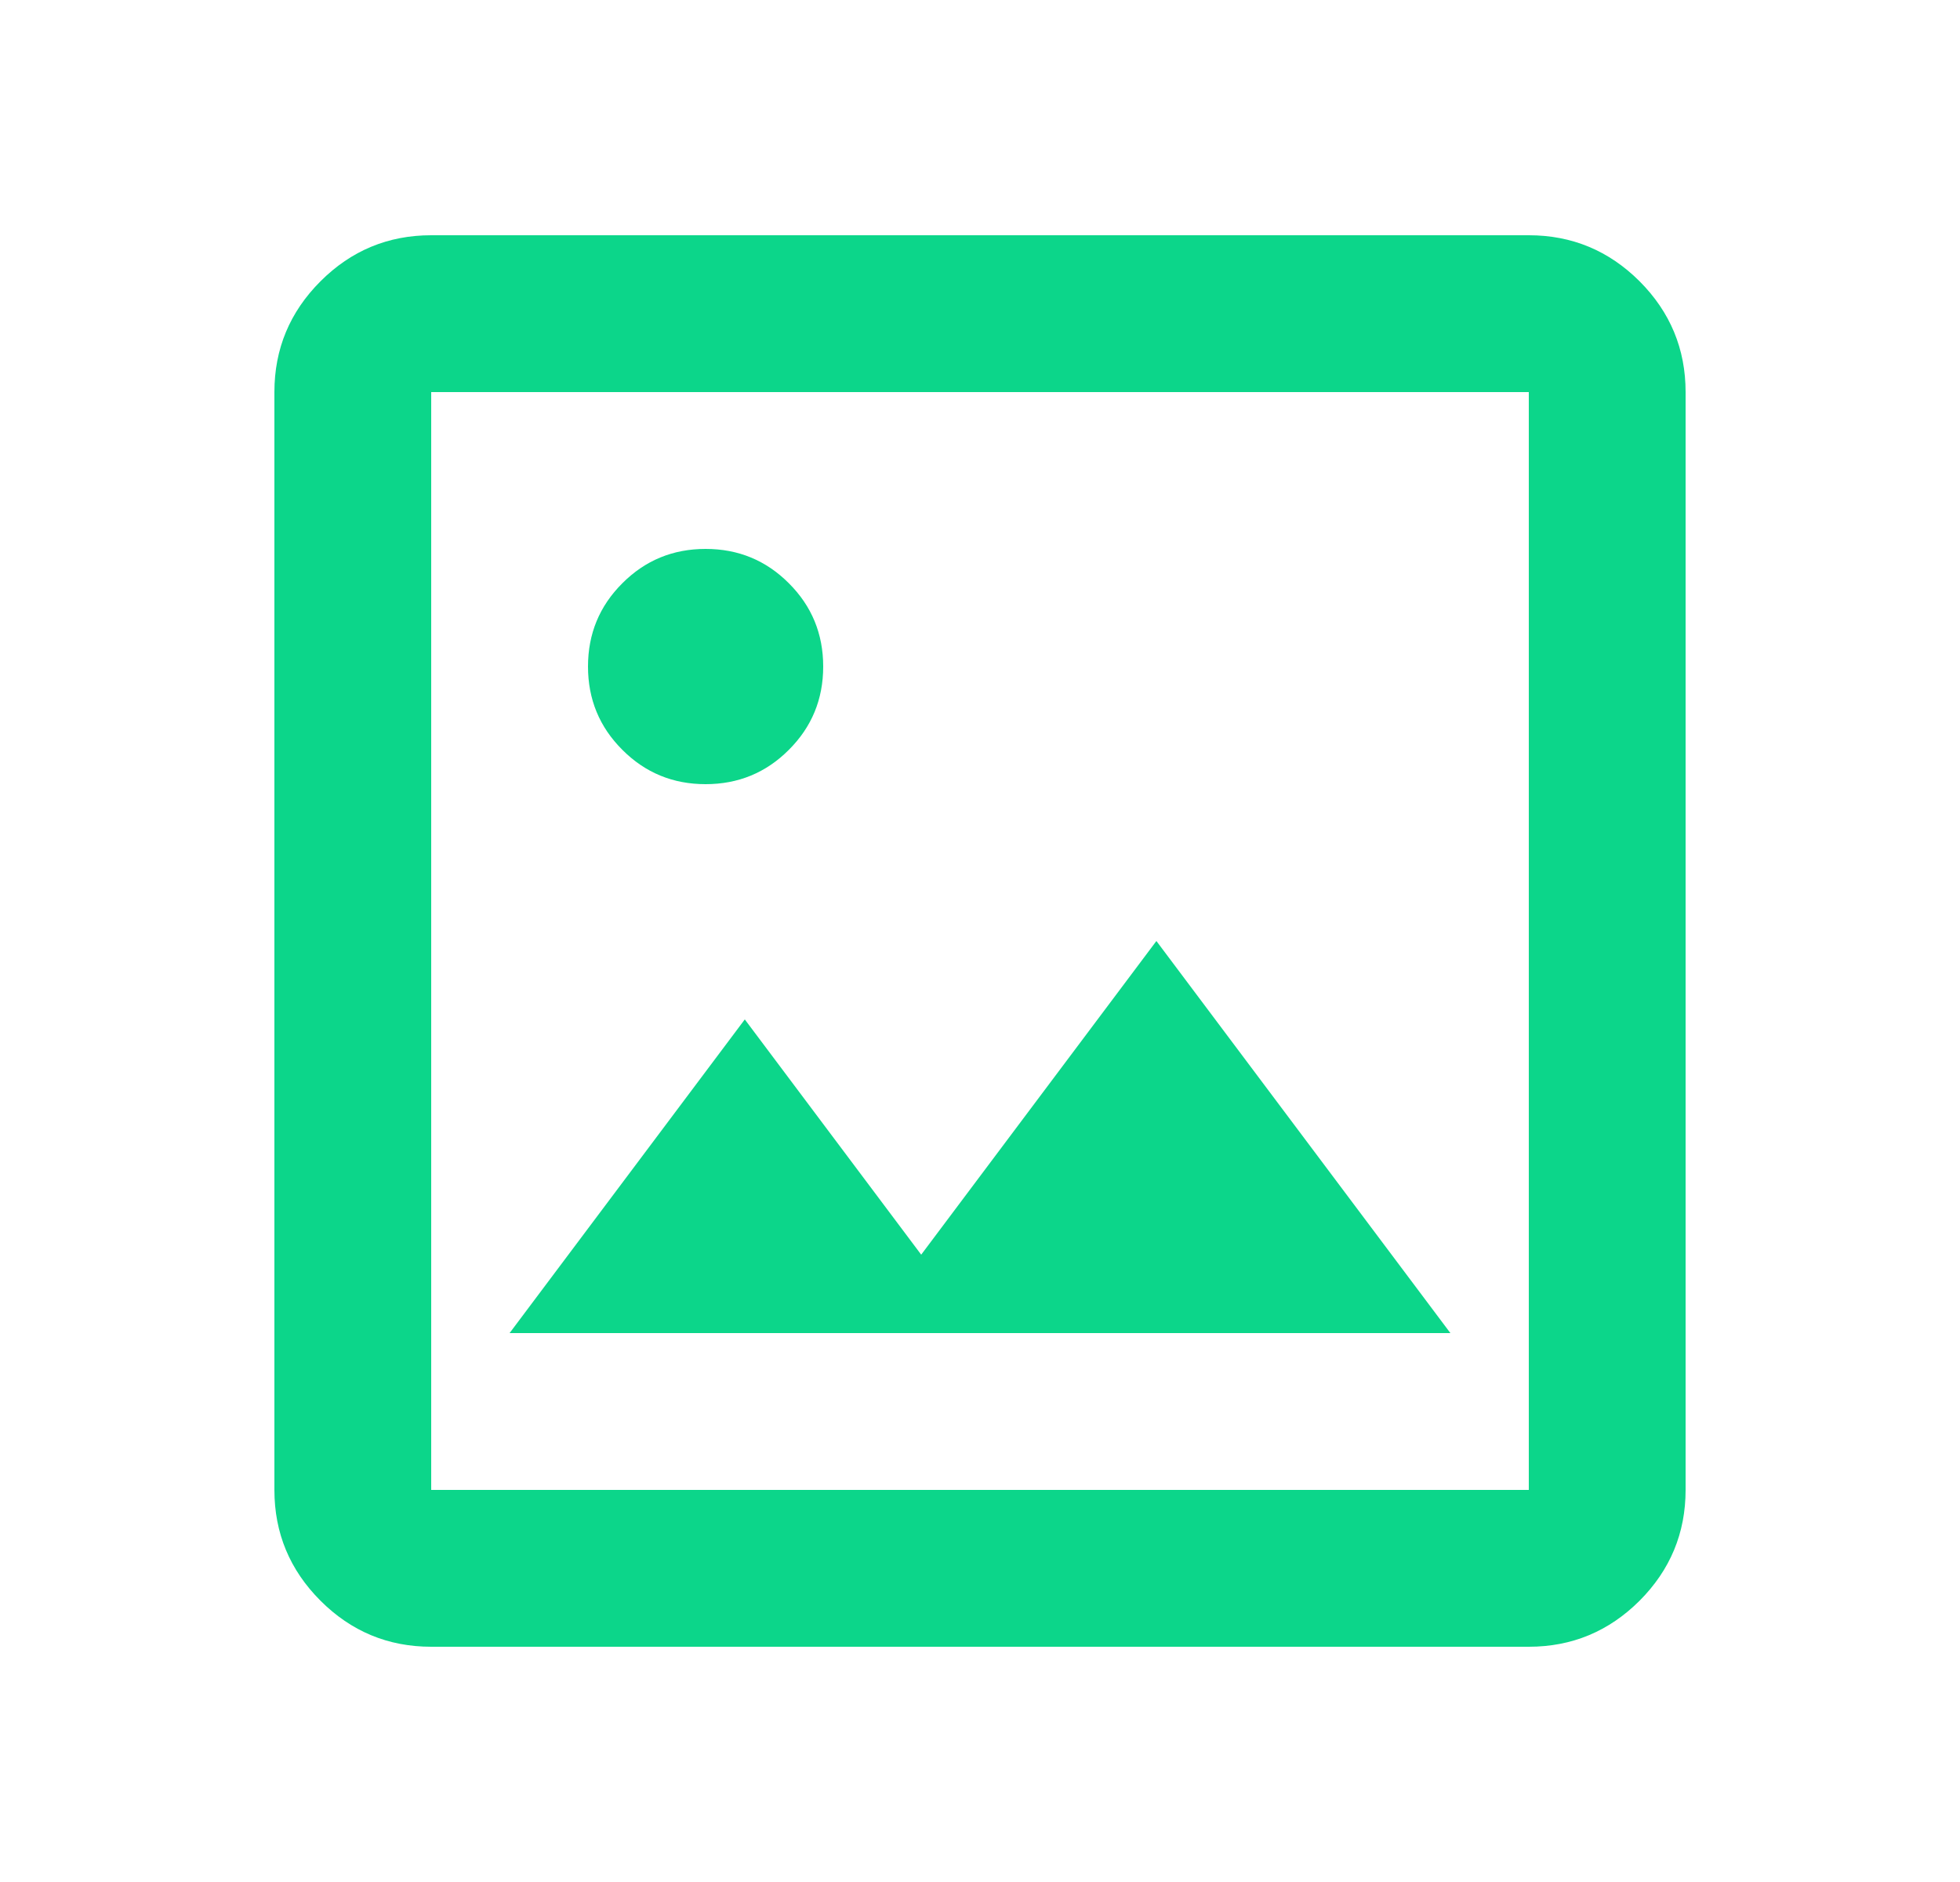 <svg width="25" height="24" viewBox="0 0 25 24" fill="none" xmlns="http://www.w3.org/2000/svg">
<mask id="mask0_4425_5091" style="mask-type:alpha" maskUnits="userSpaceOnUse" x="0" y="0" width="25" height="24">
<rect x="0.5" width="24" height="24" fill="white"/>
</mask>
<g mask="url(#mask0_4425_5091)">
<path d="M5.5 21C4.95 21 4.479 20.804 4.088 20.413C3.696 20.021 3.5 19.55 3.5 19V5C3.5 4.45 3.696 3.979 4.088 3.587C4.479 3.196 4.95 3 5.5 3H19.5C20.05 3 20.521 3.196 20.913 3.587C21.304 3.979 21.5 4.45 21.5 5V19C21.5 19.55 21.304 20.021 20.913 20.413C20.521 20.804 20.05 21 19.5 21H5.5ZM5.5 19H19.5V5H5.5V19ZM6.5 17H18.5L14.75 12L11.75 16L9.5 13L6.5 17ZM9 10C9.417 10 9.771 9.854 10.062 9.562C10.354 9.271 10.5 8.917 10.5 8.5C10.5 8.083 10.354 7.729 10.062 7.438C9.771 7.146 9.417 7 9 7C8.583 7 8.229 7.146 7.938 7.438C7.646 7.729 7.5 8.083 7.5 8.5C7.5 8.917 7.646 9.271 7.938 9.562C8.229 9.854 8.583 10 9 10Z" fill="#0CD68A"/>
</g>
</svg>
